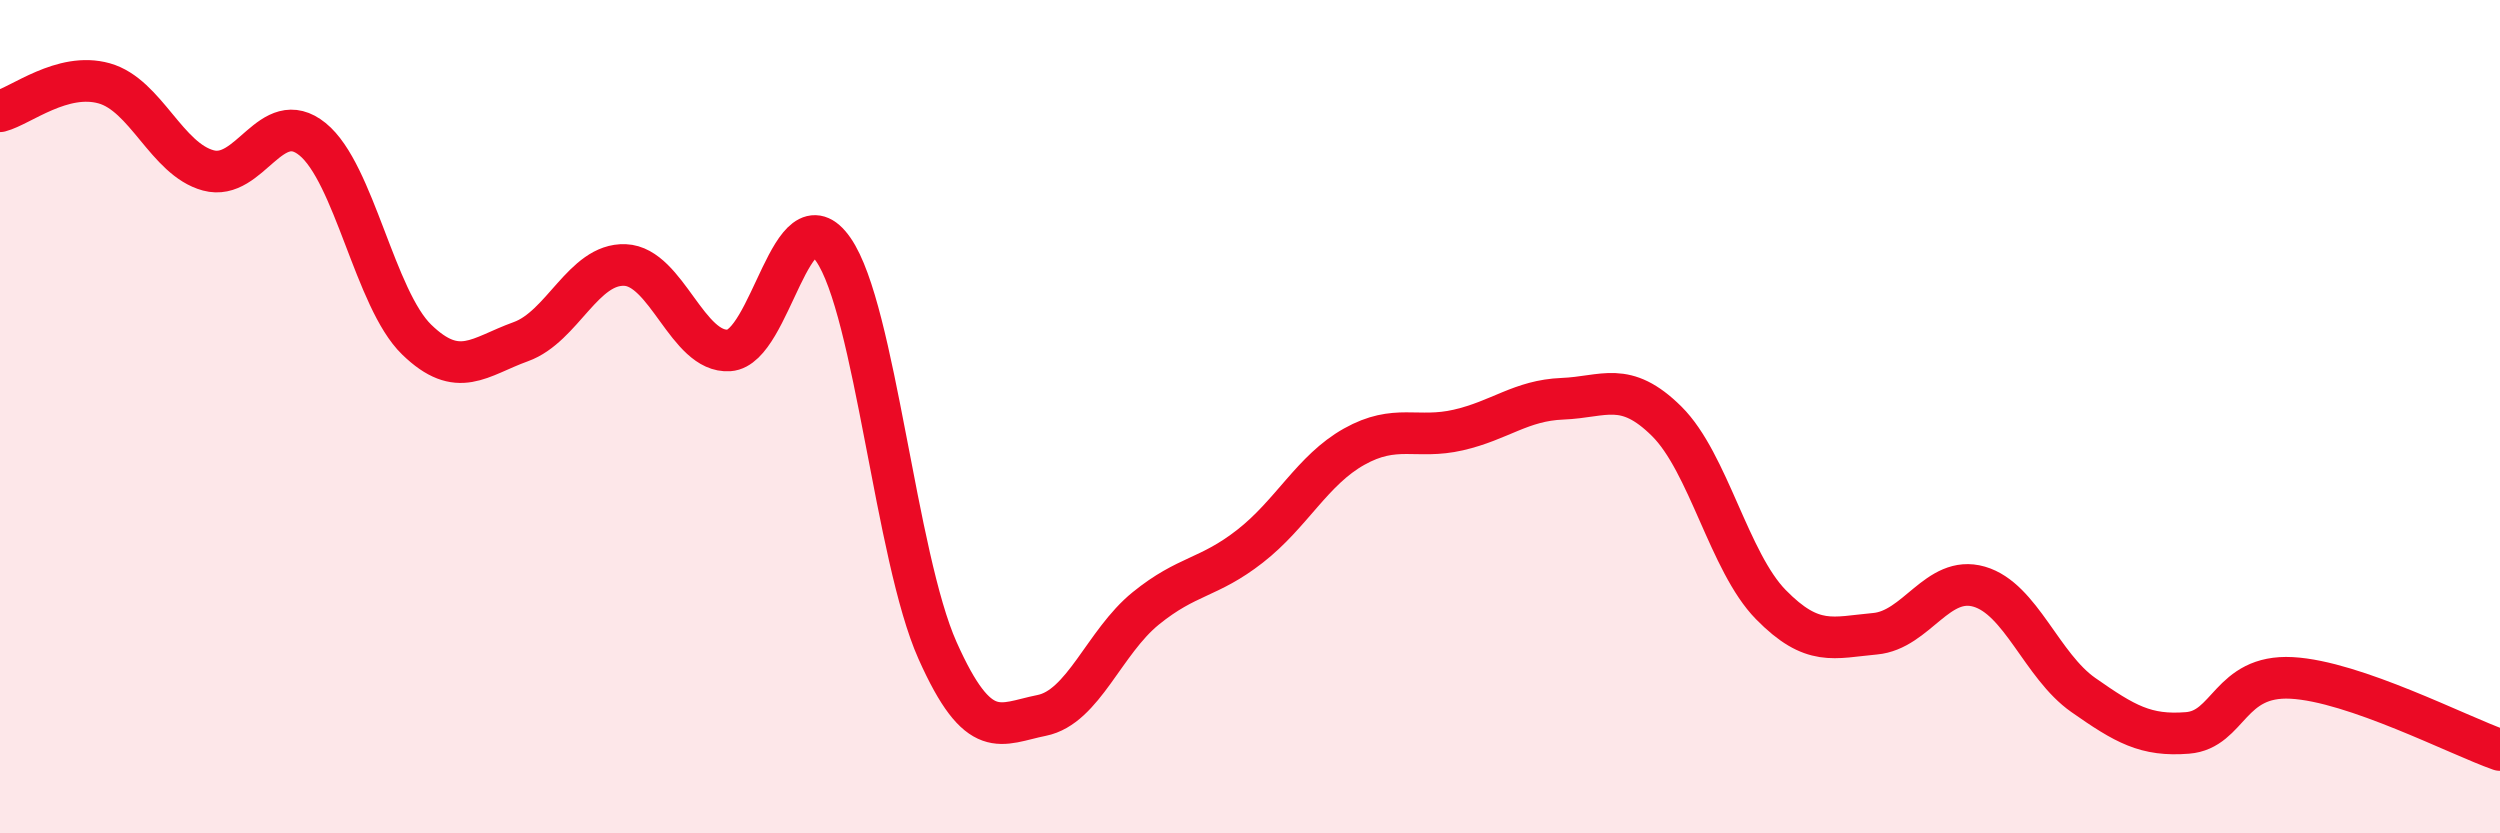 
    <svg width="60" height="20" viewBox="0 0 60 20" xmlns="http://www.w3.org/2000/svg">
      <path
        d="M 0,2.67 C 0.5,2.54 1.5,1.72 2.5,2 C 3.5,2.28 4,3.82 5,4.09 C 6,4.36 6.5,2.53 7.5,3.34 C 8.5,4.15 9,7.18 10,8.15 C 11,9.12 11.5,8.56 12.5,8.2 C 13.5,7.84 14,6.32 15,6.36 C 16,6.4 16.5,8.48 17.5,8.41 C 18.5,8.34 19,4.55 20,5.99 C 21,7.43 21.5,13.37 22.5,15.61 C 23.5,17.85 24,17.37 25,17.17 C 26,16.97 26.5,15.41 27.5,14.6 C 28.5,13.79 29,13.89 30,13.11 C 31,12.33 31.5,11.28 32.5,10.72 C 33.5,10.16 34,10.55 35,10.32 C 36,10.09 36.5,9.61 37.5,9.57 C 38.5,9.53 39,9.12 40,10.11 C 41,11.1 41.5,13.49 42.5,14.51 C 43.5,15.53 44,15.3 45,15.21 C 46,15.12 46.5,13.79 47.5,14.08 C 48.5,14.37 49,15.98 50,16.68 C 51,17.38 51.5,17.67 52.5,17.59 C 53.5,17.51 53.5,16.19 55,16.27 C 56.5,16.35 59,17.65 60,18L60 20L0 20Z"
        fill="#EB0A25"
        opacity="0.1"
        stroke-linecap="round"
        stroke-linejoin="round"
      />
      <path
        d="M 0,2.67 C 0.5,2.54 1.5,1.72 2.5,2 C 3.5,2.28 4,3.82 5,4.09 C 6,4.36 6.5,2.53 7.5,3.34 C 8.5,4.15 9,7.18 10,8.15 C 11,9.12 11.5,8.56 12.5,8.2 C 13.5,7.84 14,6.32 15,6.36 C 16,6.4 16.5,8.48 17.5,8.41 C 18.5,8.34 19,4.55 20,5.99 C 21,7.43 21.5,13.37 22.5,15.61 C 23.5,17.85 24,17.37 25,17.17 C 26,16.97 26.5,15.41 27.5,14.6 C 28.5,13.79 29,13.89 30,13.11 C 31,12.33 31.5,11.28 32.5,10.72 C 33.5,10.16 34,10.55 35,10.32 C 36,10.09 36.5,9.61 37.5,9.57 C 38.5,9.53 39,9.12 40,10.11 C 41,11.1 41.5,13.49 42.5,14.51 C 43.5,15.53 44,15.3 45,15.21 C 46,15.12 46.5,13.79 47.5,14.08 C 48.5,14.37 49,15.98 50,16.68 C 51,17.38 51.5,17.67 52.5,17.59 C 53.5,17.51 53.5,16.19 55,16.27 C 56.5,16.35 59,17.65 60,18"
        stroke="#EB0A25"
        stroke-width="1"
        fill="none"
        stroke-linecap="round"
        stroke-linejoin="round"
      />
    </svg>
  